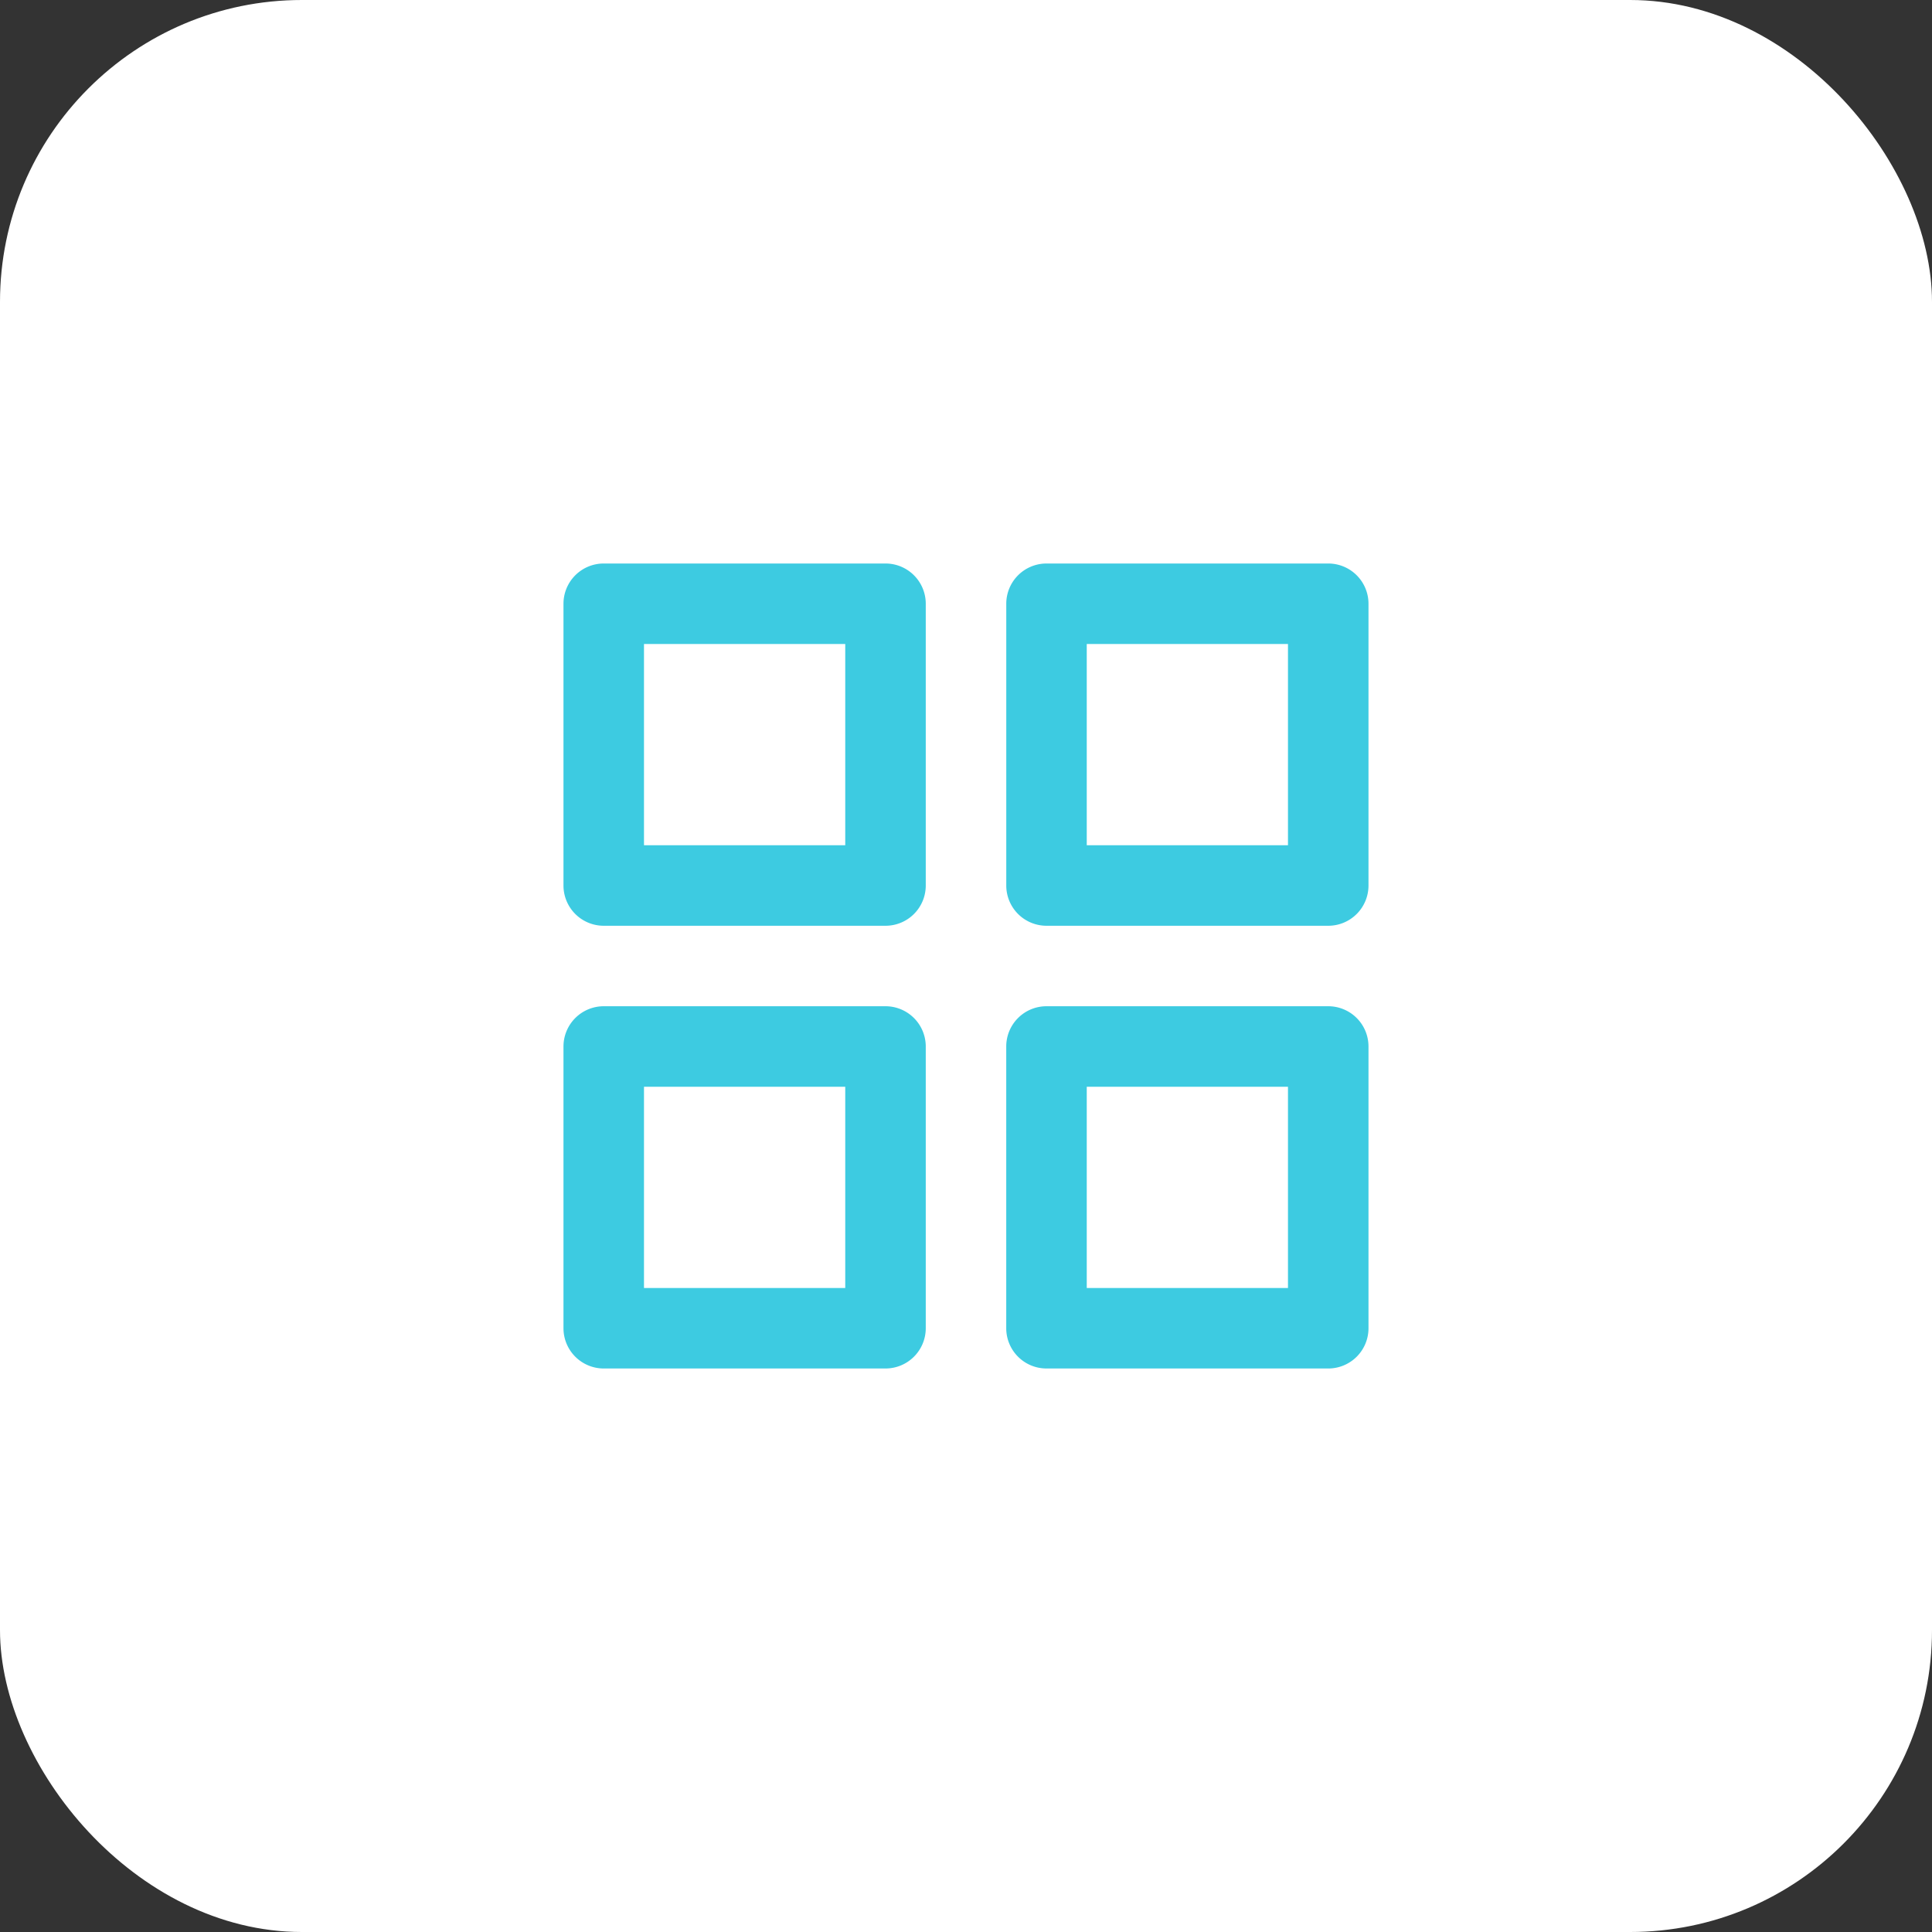 <svg width="64" height="64" fill="none" xmlns="http://www.w3.org/2000/svg"><rect width="100%" height="100%" fill="#333333" stroke="none"/><rect width="64" height="64" rx="10" fill="#fff"/><path d="M29.333 33.333H20a1.334 1.334 0 00-1.334 1.334V44A1.334 1.334 0 0020 45.333h9.333A1.334 1.334 0 0030.667 44v-9.333a1.334 1.334 0 00-1.334-1.334zM28 42.667h-6.667V36H28v6.667zm16-24h-9.334A1.333 1.333 0 0033.334 20v9.333a1.333 1.333 0 001.334 1.334H44a1.333 1.333 0 001.333-1.334V20A1.333 1.333 0 0044 18.667zM42.666 28H36v-6.667h6.666V28zM44 33.333h-9.334a1.333 1.333 0 00-1.333 1.334V44a1.333 1.333 0 001.334 1.333H44A1.333 1.333 0 0045.333 44v-9.333A1.333 1.333 0 0044 33.333zm-1.334 9.334H36V36h6.666v6.667zm-13.333-24H20A1.333 1.333 0 0018.666 20v9.333A1.333 1.333 0 0020 30.667h9.333a1.333 1.333 0 001.334-1.334V20a1.333 1.333 0 00-1.334-1.333zM28 28h-6.667v-6.667H28V28z" fill="#3DCBE1"/></svg>